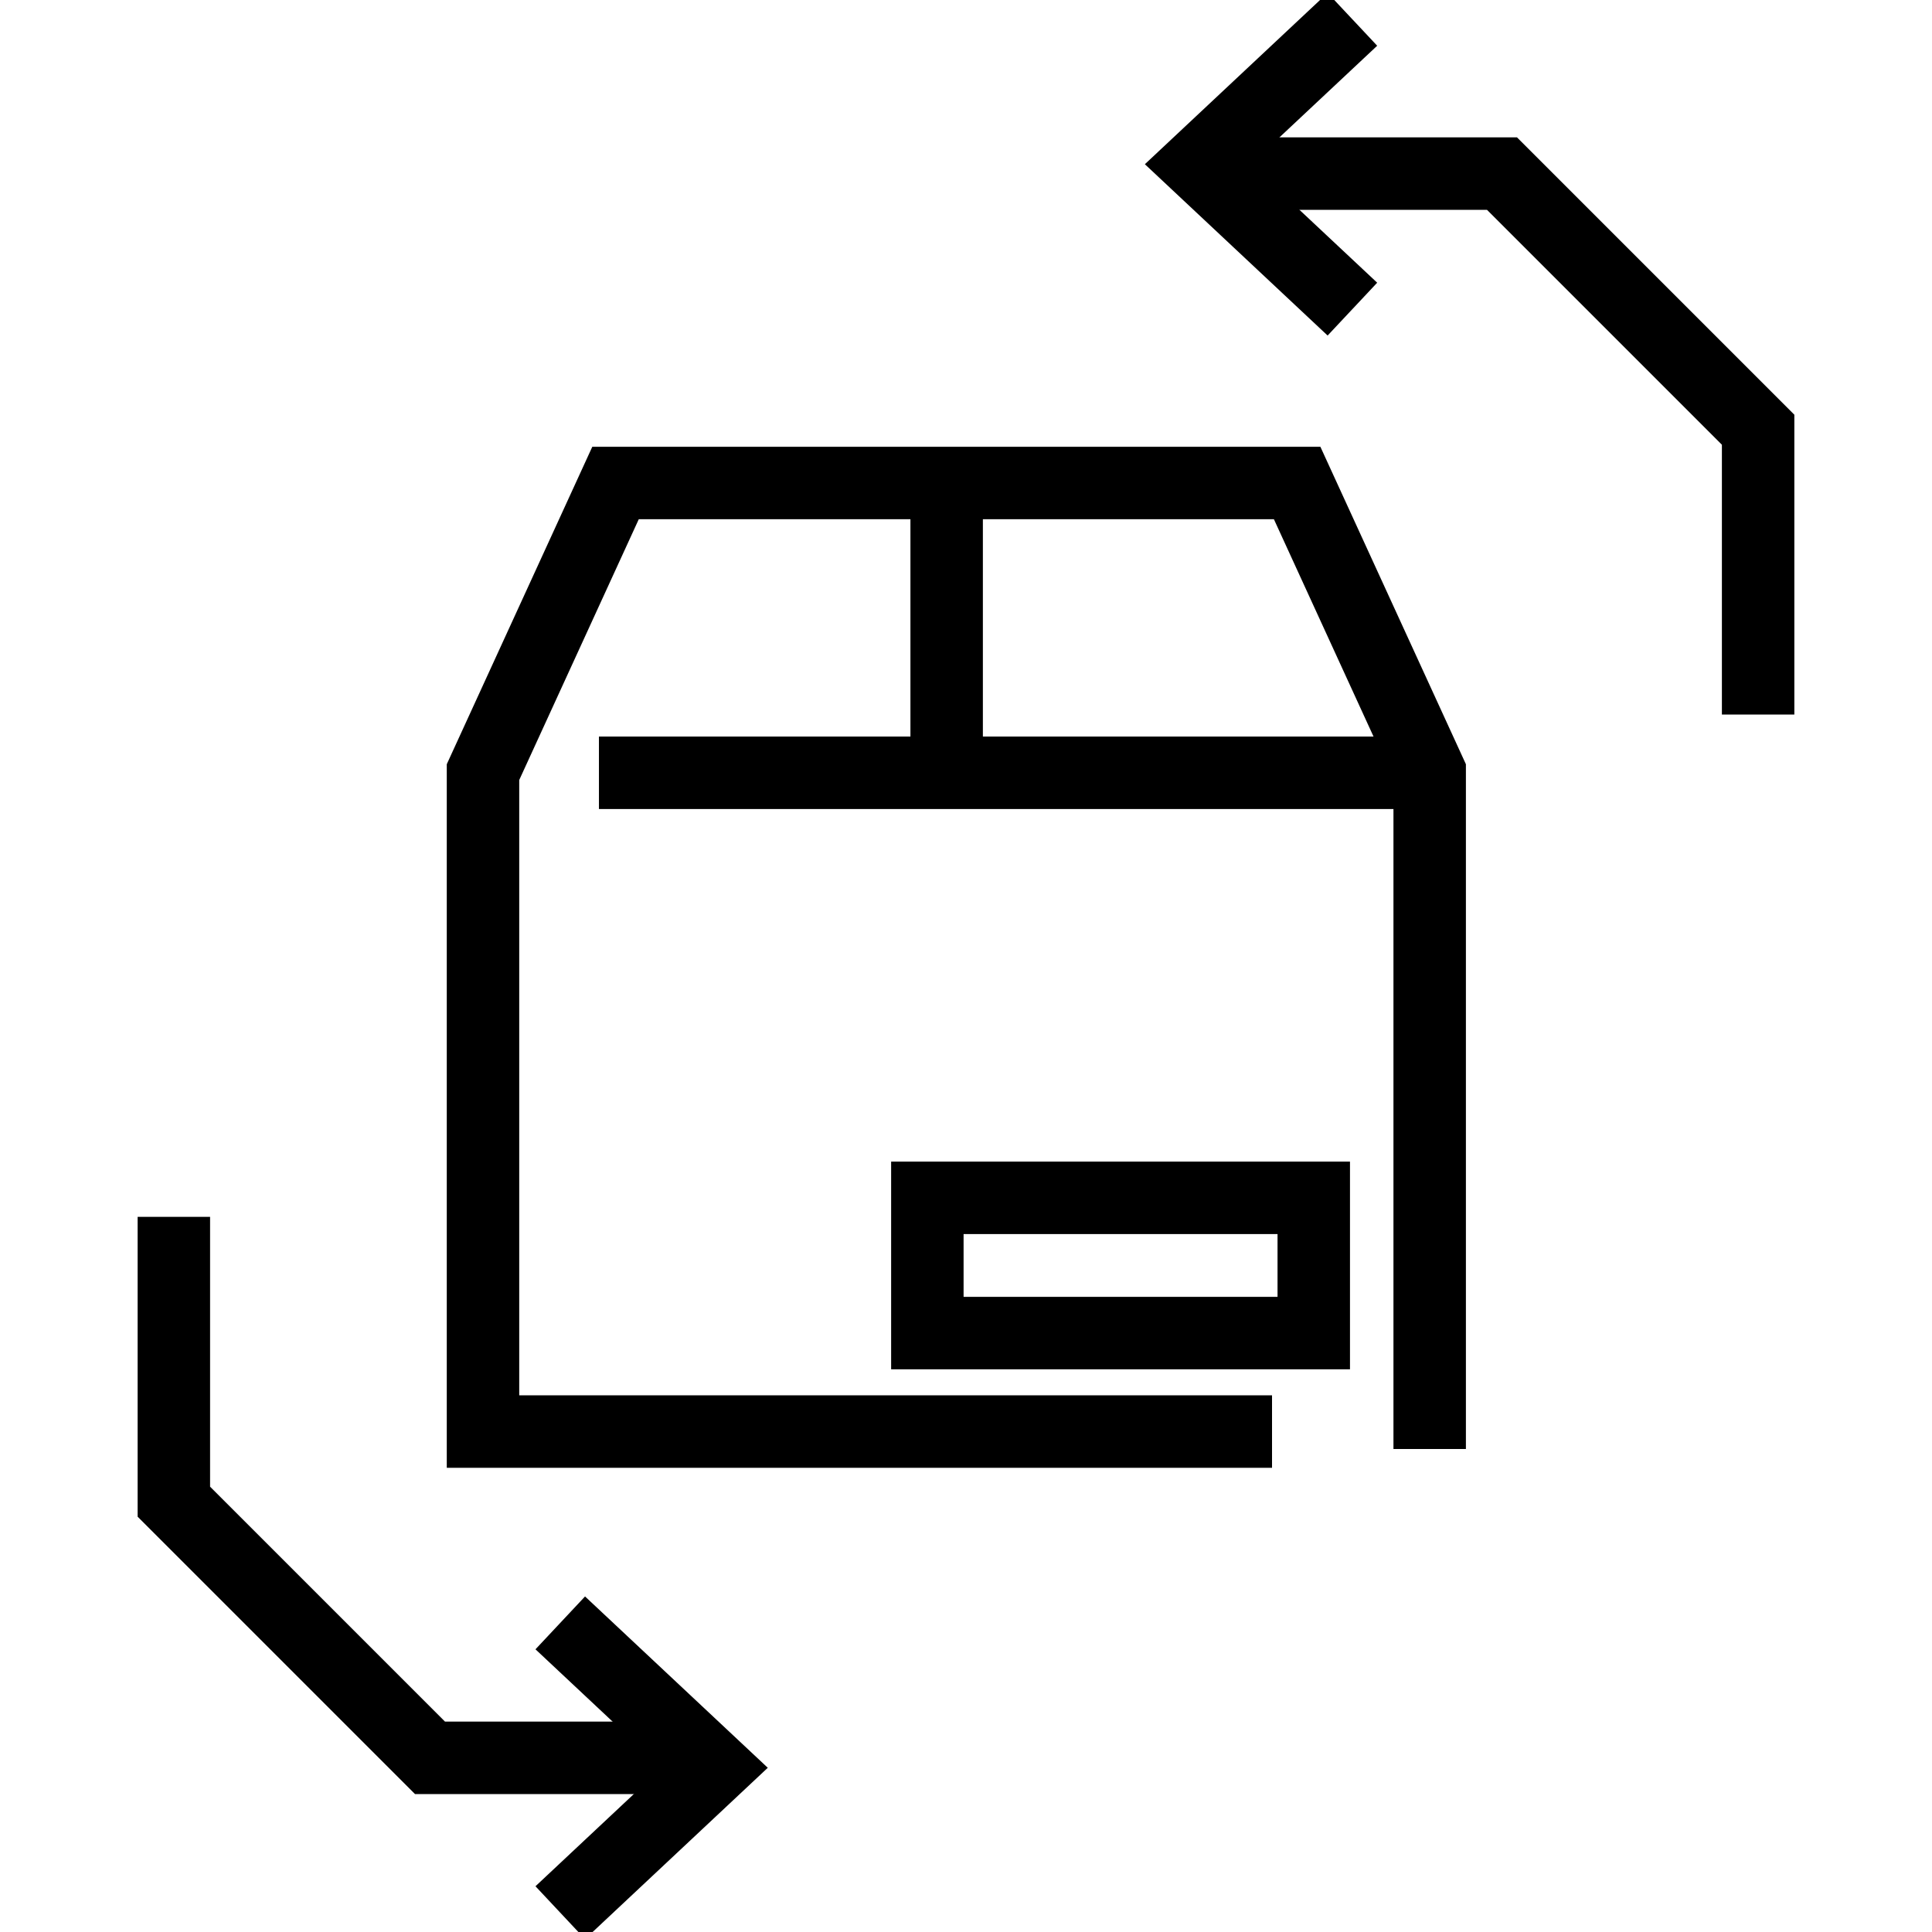 <svg width="80" height="80" viewBox="0 0 80 80" fill="none" xmlns="http://www.w3.org/2000/svg">
<g clip-path="url(#clip0_6238_27911)">
<path d="M50.4 7.188H62.194C66.332 11.326 68.662 13.656 72.8 17.794V29.588" stroke="black" stroke-width="3" stroke-miterlimit="10"/>
<path d="M29.599 72.788H17.805C13.663 68.646 11.341 66.324 7.199 62.182V50.388" stroke="black" stroke-width="3" stroke-miterlimit="10"/>
<path d="M59.2 60V31.972L53.712 20H25.488L20 31.972V59.278H52.672" stroke="black" stroke-width="3" stroke-miterlimit="10"/>
<path d="M24.801 32H59.201" stroke="black" stroke-width="3" stroke-miterlimit="10"/>
<path d="M39.199 20V32" stroke="black" stroke-width="3" stroke-miterlimit="10"/>
<path d="M54.4 49.6H38.4V55.2H54.4V49.6Z" stroke="black" stroke-width="3" stroke-miterlimit="10"/>
<path d="M56 12.8L49.6 6.8L56 0.8" stroke="black" stroke-width="3" stroke-miterlimit="10"/>
<path d="M23.199 67.2L29.599 73.2L23.199 79.2" stroke="black" stroke-width="3" stroke-miterlimit="10"/>
</g>
<defs>
<clipPath id="clip0_6238_27911">
<rect width="80" height="80" fill="white"/>
</clipPath>
</defs>
</svg>
